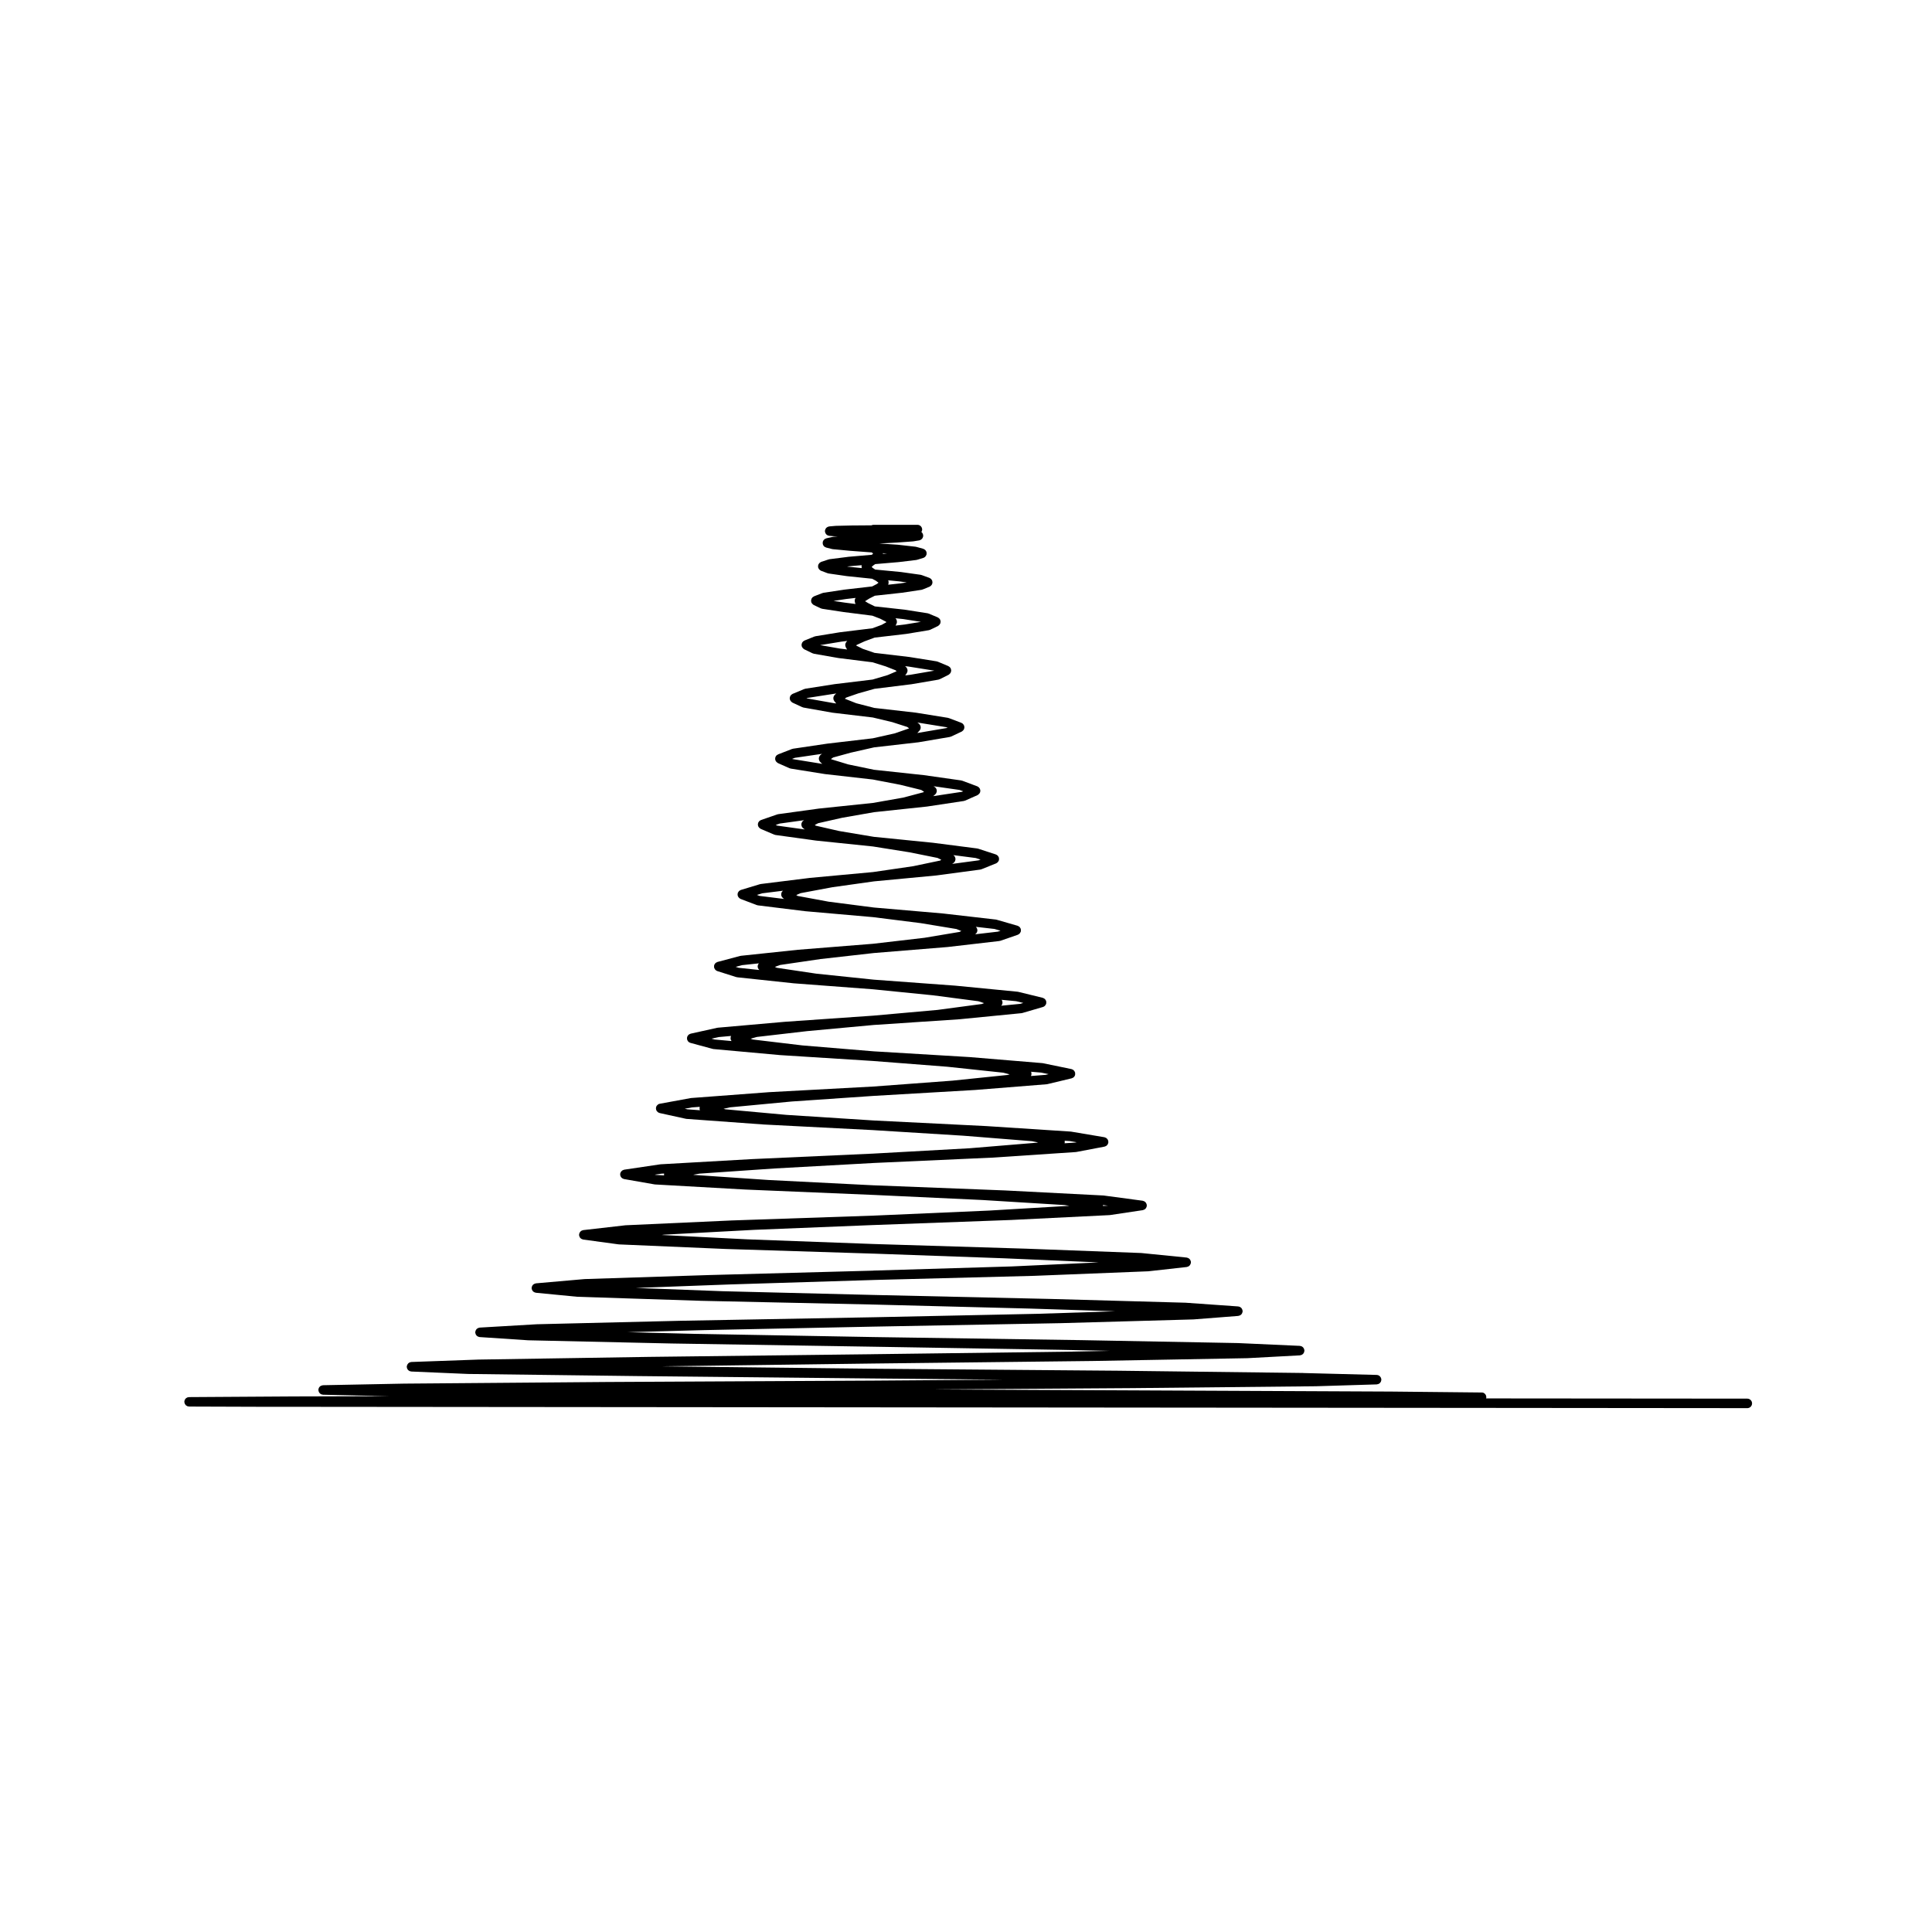 <?xml version="1.0" encoding="UTF-8"?>
<!-- Uploaded to: SVG Repo, www.svgrepo.com, Generator: SVG Repo Mixer Tools -->
<svg fill="#000000" width="800px" height="800px" version="1.1" viewBox="144 144 512 512" xmlns="http://www.w3.org/2000/svg">
 <path d="m192.91 515.77c0.016 0.07 0.016 0.145 0.047 0.211 0.035 0.09 0.102 0.16 0.156 0.238 0.039 0.055 0.066 0.117 0.109 0.16 0.066 0.07 0.152 0.105 0.23 0.156 0.055 0.039 0.105 0.09 0.168 0.109 0.086 0.039 0.188 0.047 0.281 0.059 0.07 0.016 0.133 0.047 0.207 0.047l20.547 0.07h0.004 10.062l382.33 0.352h0.004c0.695 0 1.254-0.559 1.258-1.254 0-0.699-0.562-1.258-1.258-1.266l-69.223-0.059c0.004-0.02 0.012-0.039 0.012-0.059 0.02-0.082 0.051-0.152 0.051-0.238v-0.016-0.016c0-0.066-0.031-0.121-0.039-0.188-0.016-0.102-0.023-0.203-0.066-0.297-0.059-0.137-0.145-0.262-0.246-0.367-0.004-0.004-0.004-0.012-0.012-0.016-0.223-0.242-0.523-0.383-0.84-0.367-0.02 0-0.031-0.004-0.047-0.004l-24.023-0.246h-0.004l-121.49-0.562 53.016-0.352h0.004l48.531-0.492h0.023l16.152-0.492c0.074-0.004 0.133-0.035 0.203-0.051 0.098-0.02 0.18-0.031 0.266-0.066 0.066-0.031 0.117-0.074 0.176-0.109 0.074-0.051 0.152-0.098 0.211-0.156 0.055-0.055 0.09-0.117 0.125-0.18 0.051-0.07 0.105-0.133 0.137-0.211 0.031-0.074 0.035-0.156 0.051-0.238 0.02-0.074 0.051-0.137 0.051-0.215 0-0.012-0.004-0.02-0.004-0.035s0.004-0.023 0.004-0.035c0-0.059-0.031-0.105-0.039-0.156-0.016-0.109-0.035-0.223-0.082-0.316-0.004-0.012-0.012-0.016-0.016-0.023-0.203-0.414-0.605-0.711-1.094-0.719l-19.52-0.504h-0.012l0.008-0.012-49.027-0.598h-0.012l-64.773-0.527h-0.012l-56.137-0.629 2.371-0.039 53.773-0.711h0.012l58.012-0.672h0.012l41.09-0.746h0.004c0.016 0 0.023 0 0.039-0.004l13.816-0.742c0.07 0 0.121-0.035 0.188-0.051 0.09-0.02 0.176-0.031 0.262-0.066 0.07-0.035 0.121-0.082 0.188-0.121 0.07-0.051 0.137-0.09 0.195-0.145 0.055-0.059 0.09-0.121 0.133-0.188 0.047-0.07 0.098-0.133 0.121-0.207 0.031-0.082 0.039-0.156 0.059-0.238 0.012-0.066 0.039-0.117 0.047-0.188 0.004-0.02-0.004-0.039-0.012-0.059 0-0.023 0.016-0.047 0.012-0.066-0.004-0.066-0.035-0.121-0.047-0.18-0.02-0.086-0.035-0.168-0.07-0.246-0.031-0.074-0.074-0.133-0.117-0.195-0.051-0.07-0.09-0.137-0.145-0.195-0.066-0.066-0.137-0.105-0.207-0.156-0.059-0.035-0.117-0.082-0.18-0.105-0.098-0.039-0.188-0.055-0.289-0.074-0.055-0.012-0.098-0.035-0.145-0.035l-16.441-0.742h-0.016-0.02l-41.48-0.777h-0.004l-54.992-0.816h-0.02l-47.707-0.855-17.508-0.438 20.203-0.543 45.016-0.926h0.031l49.523-0.918h0.016l35.172-0.992 0.004-0.004h0.055l11.836-0.922c0.059-0.004 0.105-0.035 0.16-0.051 0.098-0.02 0.18-0.035 0.266-0.074 0.066-0.031 0.117-0.074 0.176-0.109 0.074-0.051 0.141-0.102 0.203-0.156 0.051-0.055 0.09-0.109 0.125-0.176 0.051-0.07 0.09-0.137 0.121-0.215 0.031-0.07 0.047-0.145 0.059-0.227 0.016-0.051 0.039-0.102 0.047-0.156 0-0.031-0.012-0.059-0.012-0.09s0.012-0.059 0.012-0.098c-0.004-0.059-0.035-0.105-0.051-0.16-0.016-0.082-0.031-0.152-0.059-0.223-0.035-0.098-0.086-0.168-0.137-0.242-0.039-0.055-0.07-0.102-0.109-0.145-0.074-0.074-0.152-0.133-0.242-0.188-0.051-0.031-0.098-0.059-0.145-0.086-0.09-0.047-0.188-0.066-0.289-0.082-0.051-0.012-0.09-0.035-0.137-0.039l-13.992-0.988c-0.004 0-0.016 0.004-0.02 0.004-0.012 0-0.02-0.004-0.031-0.004l-35.492-0.992h-0.008l-47.051-1.062h-0.023l-40.027-0.992h-0.004l-23.016-0.867 25.27-0.938h0.023l37.766-1.168 0.035-0.004 42.465-1.098h0.004 0.016l30.18-1.203h0.004c0.031-0.004 0.055-0.004 0.086-0.004l10.172-1.133c0.051-0.004 0.09-0.035 0.137-0.047 0.098-0.023 0.176-0.047 0.262-0.086 0.066-0.031 0.117-0.07 0.176-0.105 0.07-0.051 0.133-0.105 0.195-0.168 0.047-0.051 0.09-0.105 0.121-0.168 0.051-0.07 0.086-0.137 0.117-0.223 0.031-0.07 0.051-0.137 0.066-0.211 0.012-0.047 0.031-0.082 0.035-0.121 0.004-0.039-0.016-0.086-0.016-0.133s0.02-0.086 0.016-0.133c-0.004-0.039-0.031-0.074-0.035-0.109-0.02-0.086-0.047-0.16-0.082-0.242-0.035-0.074-0.07-0.137-0.105-0.203-0.051-0.07-0.105-0.133-0.168-0.195-0.055-0.051-0.105-0.09-0.16-0.133-0.074-0.051-0.152-0.09-0.238-0.121-0.07-0.031-0.141-0.051-0.211-0.07-0.051-0.004-0.086-0.031-0.125-0.035l-12.012-1.203c-0.016 0-0.023 0.004-0.039 0-0.016 0-0.023-0.004-0.039-0.004l-30.473-1.148h-0.004-0.004l-40.387-1.238h-0.004l-33.508-1.238h-0.004l-22.645-1.152 0.656-0.086 23.945-1.281h0.004l31.57-1.273h0.016 0.047l36.422-1.34c0.012-0.004 0.02 0 0.031-0.004l25.926-1.281c0.004 0 0.012-0.004 0.02-0.004 0.035 0 0.07 0 0.105-0.004l8.75-1.309c0.047-0.004 0.074-0.035 0.117-0.047 0.09-0.02 0.172-0.051 0.258-0.09 0.059-0.035 0.117-0.07 0.172-0.105 0.07-0.051 0.133-0.105 0.191-0.172 0.047-0.055 0.09-0.102 0.121-0.156 0.051-0.074 0.082-0.145 0.109-0.23 0.023-0.07 0.051-0.133 0.066-0.203 0.004-0.031 0.023-0.051 0.023-0.074 0.012-0.066-0.012-0.117-0.012-0.176 0-0.059 0.02-0.117 0.012-0.176-0.004-0.031-0.02-0.051-0.031-0.07-0.016-0.09-0.051-0.168-0.09-0.246-0.031-0.07-0.055-0.137-0.102-0.203-0.051-0.074-0.105-0.133-0.172-0.191-0.055-0.051-0.102-0.102-0.156-0.137-0.074-0.055-0.16-0.086-0.246-0.117-0.07-0.031-0.133-0.055-0.203-0.07-0.031-0.012-0.055-0.031-0.09-0.031l-10.305-1.379c-0.02-0.004-0.039 0.004-0.055 0.004-0.02-0.004-0.035-0.016-0.055-0.016l-26.172-1.344h-0.012-0.012l-34.617-1.352h-0.047-0.004l-27.965-1.414-19.633-1.344-0.203-0.047 1.621-0.289 19.922-1.371h0.004l26.199-1.449 0.051-0.004 31.316-1.414h0.031l22.238-1.484c0.016 0 0.02-0.004 0.035-0.012 0.039-0.004 0.082-0.004 0.121-0.012l7.441-1.414c0.031-0.004 0.055-0.023 0.086-0.035 0.098-0.023 0.18-0.066 0.262-0.105 0.059-0.031 0.109-0.059 0.16-0.098 0.074-0.055 0.137-0.121 0.195-0.191 0.039-0.051 0.086-0.09 0.109-0.137 0.055-0.082 0.086-0.172 0.117-0.266 0.02-0.059 0.051-0.105 0.059-0.168 0-0.012 0.012-0.02 0.012-0.031 0.016-0.082-0.004-0.145-0.012-0.227 0-0.074 0.02-0.141 0.004-0.215-0.004-0.012-0.012-0.02-0.012-0.031-0.02-0.09-0.066-0.168-0.105-0.258-0.031-0.066-0.051-0.137-0.09-0.195-0.039-0.055-0.102-0.102-0.145-0.145-0.066-0.066-0.117-0.137-0.195-0.188-0.059-0.035-0.125-0.051-0.191-0.082-0.086-0.039-0.16-0.086-0.262-0.102-0.012-0.004-0.02-0.012-0.031-0.016l-8.816-1.484c-0.02-0.004-0.039 0.004-0.066 0.004-0.023-0.004-0.039-0.02-0.066-0.02l-22.426-1.457h-0.012-0.012l-29.75-1.484h-0.016l-23.121-1.484-16.172-1.477-0.473-0.137 1.723-0.383 16.391-1.551h0.012l21.68-1.484h0.004l26.793-1.562h0.031l19.023-1.523c0.016-0.004 0.035-0.016 0.051-0.016 0.047-0.004 0.098-0.004 0.141-0.02l6.379-1.527c0.02 0 0.035-0.02 0.055-0.023 0.105-0.031 0.207-0.082 0.301-0.137 0.039-0.023 0.086-0.039 0.117-0.066 0.117-0.098 0.227-0.207 0.309-0.332 0.004-0.004 0.004-0.004 0.004-0.012 0.074-0.117 0.125-0.25 0.156-0.398 0.004-0.004 0-0.016 0-0.023 0.016-0.082 0.004-0.16 0.004-0.246-0.004-0.086 0.004-0.172-0.012-0.258-0.004-0.004 0-0.012 0-0.02-0.02-0.059-0.059-0.105-0.082-0.168-0.035-0.09-0.066-0.176-0.117-0.258-0.051-0.07-0.105-0.109-0.168-0.168-0.059-0.059-0.105-0.121-0.18-0.168-0.074-0.051-0.16-0.074-0.246-0.105-0.066-0.02-0.109-0.059-0.18-0.074l-7.582-1.562c-0.023-0.004-0.055 0-0.082 0-0.023-0.004-0.047-0.02-0.07-0.02l-19.199-1.594h-0.016c-0.004 0-0.012-0.004-0.016-0.004l-25.406-1.523h-0.004l-18.902-1.566-13.168-1.57-0.57-0.211 1.648-0.465 13.359-1.547h0.004l17.629-1.629 22.867-1.527s0-0.004 0.004-0.004h0.035l16.227-1.594c0.023 0 0.047-0.016 0.07-0.02 0.051-0.012 0.105-0.012 0.156-0.023l5.457-1.594c0.012 0 0.016-0.012 0.023-0.016 0.145-0.047 0.289-0.109 0.406-0.211 0.023-0.02 0.047-0.051 0.07-0.074 0.086-0.082 0.16-0.168 0.223-0.266 0.031-0.051 0.047-0.105 0.07-0.156 0.023-0.059 0.066-0.117 0.082-0.188 0.012-0.023 0-0.051 0.004-0.082 0.016-0.082 0.012-0.156 0.012-0.246-0.004-0.086-0.004-0.168-0.023-0.25 0-0.023 0.004-0.051-0.004-0.074-0.016-0.051-0.051-0.09-0.07-0.137-0.035-0.082-0.074-0.156-0.121-0.23-0.051-0.066-0.102-0.109-0.156-0.172-0.055-0.059-0.117-0.105-0.188-0.156-0.074-0.047-0.145-0.074-0.227-0.105-0.051-0.02-0.09-0.055-0.145-0.07l-6.519-1.594c-0.031-0.012-0.066 0-0.098-0.004-0.031-0.004-0.055-0.023-0.086-0.023l-16.367-1.594h-0.016c-0.004 0-0.012-0.004-0.016-0.004l-21.668-1.594-15.195-1.582-10.516-1.566-0.508-0.238 1.41-0.508 10.707-1.57 14.117-1.594 19.461-1.586c0.004 0 0.012-0.004 0.016-0.004h0.031l13.75-1.594c0.035-0.004 0.066-0.031 0.102-0.035 0.055-0.012 0.109-0.004 0.168-0.023l4.606-1.594c0.105-0.039 0.176-0.102 0.262-0.156 0.035-0.02 0.07-0.035 0.105-0.059 0.191-0.145 0.316-0.344 0.398-0.57 0.004-0.023 0.031-0.035 0.039-0.059 0.012-0.039 0-0.086 0.012-0.125 0.016-0.086 0.02-0.168 0.02-0.25 0-0.09-0.016-0.168-0.035-0.25-0.012-0.047-0.004-0.09-0.016-0.125-0.016-0.035-0.039-0.059-0.059-0.098-0.031-0.082-0.082-0.145-0.125-0.223-0.047-0.066-0.098-0.121-0.145-0.176-0.059-0.055-0.121-0.102-0.188-0.137-0.074-0.051-0.145-0.09-0.227-0.117-0.035-0.016-0.059-0.039-0.102-0.051l-5.531-1.594c-0.035-0.012-0.07-0.004-0.105-0.012-0.035-0.012-0.066-0.031-0.102-0.035l-13.887-1.594c-0.004 0-0.016 0.004-0.02 0.004-0.004 0-0.012-0.012-0.016-0.012l-18.379-1.586-12.035-1.551-8.172-1.516-0.398-0.238 1.16-0.504 8.383-1.566 11.07-1.559 16.465-1.559h0.012c0.016 0 0.031 0 0.039-0.004l11.652-1.559c0.055-0.004 0.098-0.035 0.141-0.047 0.055-0.016 0.105-0.012 0.16-0.035l3.894-1.566c0.07-0.023 0.117-0.082 0.176-0.117 0.047-0.023 0.086-0.051 0.125-0.086 0.18-0.141 0.316-0.324 0.398-0.539 0.004-0.016 0.02-0.02 0.023-0.035 0.02-0.059 0.012-0.117 0.02-0.176 0.016-0.086 0.035-0.168 0.031-0.258-0.004-0.098-0.023-0.176-0.051-0.266-0.016-0.055-0.004-0.105-0.031-0.16-0.004-0.02-0.023-0.031-0.031-0.047-0.035-0.086-0.098-0.152-0.145-0.227-0.047-0.059-0.086-0.121-0.133-0.172-0.059-0.055-0.125-0.09-0.191-0.125-0.074-0.051-0.141-0.102-0.227-0.125-0.02-0.012-0.031-0.023-0.051-0.031l-4.676-1.523c-0.039-0.016-0.082-0.004-0.117-0.016-0.035-0.012-0.07-0.031-0.109-0.039l-11.766-1.516h-0.016c-0.012 0-0.016-0.004-0.02-0.004l-15.582-1.562-9.238-1.547-6.188-1.414-0.25-0.188 0.867-0.465 6.387-1.445 8.449-1.48 13.906-1.48h0.004c0.016-0.004 0.035-0.004 0.051-0.004l9.844-1.484c0.059-0.012 0.105-0.047 0.168-0.066 0.051-0.016 0.105-0.012 0.152-0.031l3.293-1.457c0.051-0.023 0.086-0.066 0.121-0.09 0.051-0.031 0.09-0.059 0.125-0.098 0.188-0.141 0.332-0.312 0.414-0.523 0.004 0 0.004 0 0.004-0.004 0.02-0.051 0.016-0.102 0.023-0.145 0.031-0.105 0.059-0.215 0.055-0.328-0.004-0.105-0.039-0.207-0.07-0.312-0.016-0.055-0.016-0.105-0.035-0.16 0 0-0.004-0.004-0.004-0.012-0.051-0.105-0.125-0.195-0.207-0.289-0.137-0.16-0.301-0.297-0.5-0.371h-0.004l-3.965-1.484c-0.047-0.02-0.09-0.012-0.133-0.02-0.047-0.016-0.086-0.039-0.125-0.051l-9.961-1.414h-0.023c-0.012 0-0.016-0.004-0.02-0.004l-13.109-1.41-6.871-1.426-4.453-1.355-0.098-0.086 0.59-0.398 4.695-1.285 6.152-1.395 11.68-1.336c0.012-0.004 0.012-0.004 0.02-0.004 0.02-0.004 0.035 0 0.051-0.004l8.324-1.414c0.07-0.016 0.117-0.051 0.176-0.07 0.051-0.016 0.102-0.012 0.145-0.035l2.801-1.316c0.039-0.016 0.066-0.055 0.105-0.074 0.047-0.031 0.082-0.059 0.121-0.098 0.172-0.133 0.312-0.293 0.387-0.488 0.004-0.012 0.02-0.016 0.023-0.031 0-0.004 0-0.012 0.004-0.012 0.039-0.117 0.051-0.238 0.059-0.359 0.004-0.047 0.02-0.086 0.02-0.125 0-0.055-0.031-0.105-0.035-0.16-0.02-0.105-0.035-0.215-0.082-0.312-0.004-0.004 0-0.012-0.004-0.016-0.031-0.066-0.082-0.105-0.109-0.152-0.055-0.082-0.102-0.16-0.168-0.227-0.082-0.082-0.176-0.125-0.273-0.176-0.051-0.023-0.082-0.066-0.133-0.086l-0.023-0.012-3.293-1.246c-0.047-0.016-0.09-0.016-0.133-0.023-0.039-0.012-0.082-0.039-0.121-0.047l-8.395-1.352c-0.012-0.004-0.02 0-0.031 0-0.012 0-0.016-0.004-0.023-0.012l-11.027-1.254-4.812-1.246-3.031-1.199 0.367-0.305 3.215-1.113 4.273-1.203 9.855-1.223c0.012 0 0.012-0.012 0.016-0.012h0.047l7.047-1.203c0.074-0.016 0.141-0.055 0.211-0.086 0.047-0.016 0.098-0.012 0.137-0.031l2.336-1.168c0.023-0.012 0.047-0.039 0.074-0.055 0.039-0.023 0.074-0.059 0.117-0.098 0.152-0.117 0.273-0.262 0.352-0.43 0.016-0.023 0.039-0.035 0.055-0.066 0.004-0.016 0.004-0.031 0.004-0.047 0.035-0.086 0.039-0.172 0.055-0.262 0.016-0.074 0.035-0.145 0.031-0.223-0.004-0.074-0.023-0.137-0.047-0.211-0.016-0.09-0.031-0.18-0.07-0.266-0.012-0.016-0.004-0.031-0.012-0.047-0.031-0.055-0.082-0.09-0.105-0.137-0.055-0.074-0.102-0.145-0.168-0.211-0.066-0.066-0.141-0.105-0.223-0.152-0.055-0.031-0.09-0.074-0.145-0.102l-2.801-1.168c-0.051-0.02-0.102-0.016-0.145-0.031-0.047-0.016-0.09-0.047-0.137-0.051l-7.082-1.133c-0.012-0.004-0.016 0-0.023 0-0.012 0-0.016-0.004-0.023-0.012l-9.336-1.102-3.125-1.074-1.758-0.875 0.16-0.16 2.062-0.945 2.676-0.992 8.348-0.973c0.004 0 0.012-0.004 0.016-0.004 0.016-0.004 0.031-0.004 0.047-0.004l5.984-0.988c0.074-0.016 0.133-0.055 0.195-0.074 0.051-0.02 0.102-0.012 0.145-0.035l2.051-0.988c0.031-0.016 0.051-0.047 0.086-0.059 0.047-0.031 0.082-0.066 0.117-0.102 0.156-0.117 0.281-0.262 0.363-0.434 0.012-0.023 0.039-0.035 0.051-0.059 0-0.012 0-0.02 0.004-0.035 0.035-0.09 0.047-0.18 0.055-0.277 0.012-0.07 0.035-0.137 0.031-0.207 0-0.074-0.023-0.141-0.039-0.211-0.02-0.09-0.031-0.18-0.07-0.266-0.004-0.016-0.004-0.023-0.012-0.039-0.031-0.059-0.082-0.102-0.109-0.145-0.051-0.074-0.098-0.145-0.156-0.207-0.074-0.074-0.156-0.117-0.246-0.168-0.047-0.031-0.082-0.07-0.133-0.09l-2.371-0.992c-0.051-0.023-0.102-0.02-0.145-0.035-0.047-0.016-0.09-0.047-0.141-0.055l-6.09-0.953c-0.012 0-0.02 0.004-0.031 0.004-0.012-0.004-0.016-0.012-0.023-0.012l-7.863-0.863-1.773-0.875-0.805-0.492 0.031-0.039 1.109-0.695 1.445-0.73 7.148-0.785s0.004-0.004 0.012-0.004h0.039l5.203-0.781c0.051-0.012 0.09-0.039 0.137-0.055 0.051-0.012 0.102-0.012 0.145-0.031l1.805-0.734c0.066-0.02 0.105-0.07 0.156-0.102 0.047-0.031 0.086-0.055 0.133-0.09 0.176-0.141 0.324-0.312 0.402-0.523 0.004-0.004 0.012-0.012 0.016-0.02 0.023-0.059 0.016-0.117 0.023-0.176 0.02-0.098 0.051-0.18 0.047-0.281 0-0.09-0.031-0.176-0.055-0.266-0.012-0.066-0.012-0.121-0.031-0.18-0.004-0.012-0.016-0.016-0.02-0.023-0.039-0.09-0.105-0.168-0.16-0.246-0.039-0.051-0.07-0.109-0.109-0.156-0.051-0.051-0.109-0.074-0.168-0.109-0.082-0.055-0.156-0.117-0.25-0.152-0.012-0.004-0.016-0.012-0.023-0.016l-2.051-0.746c-0.047-0.016-0.086-0.012-0.125-0.02-0.039-0.012-0.086-0.039-0.125-0.047l-5.281-0.742c-0.012 0-0.02 0.004-0.031 0-0.012 0-0.016-0.004-0.023-0.004l-6.734-0.645-0.68-0.457-0.246-0.25 0.457-0.406 0.48-0.332 6.188-0.527 0.004-0.004h0.035l4.676-0.562c0.031-0.004 0.055-0.02 0.082-0.031 0.047-0.004 0.098-0.004 0.137-0.02l1.629-0.5c0.125-0.035 0.227-0.105 0.328-0.176 0.023-0.016 0.055-0.02 0.074-0.039 0.195-0.152 0.324-0.359 0.402-0.586 0.004-0.031 0.035-0.039 0.039-0.07 0.012-0.031 0-0.066 0.012-0.102 0.016-0.086 0.02-0.168 0.016-0.25 0-0.086-0.004-0.168-0.023-0.25-0.004-0.035 0-0.07-0.012-0.102-0.012-0.047-0.047-0.082-0.059-0.117-0.039-0.082-0.074-0.152-0.121-0.227-0.051-0.07-0.102-0.125-0.156-0.18-0.055-0.055-0.109-0.102-0.176-0.141-0.074-0.051-0.152-0.09-0.242-0.121-0.039-0.016-0.07-0.047-0.105-0.055l-1.809-0.5c-0.031-0.012-0.066-0.004-0.102-0.012-0.031-0.004-0.059-0.023-0.09-0.031l-4.676-0.527c-0.012 0-0.02 0.004-0.031 0.004-0.016 0-0.02-0.012-0.031-0.012l-4.898-0.324 4.555-0.242h0.004 0.02l4.359-0.316c0.012 0 0.016-0.004 0.02-0.012 0.035 0 0.066 0 0.098-0.004l1.523-0.25c0.039-0.004 0.066-0.031 0.102-0.039 0.098-0.02 0.176-0.055 0.266-0.102 0.059-0.031 0.105-0.059 0.16-0.098 0.074-0.055 0.133-0.117 0.195-0.188 0.047-0.047 0.086-0.09 0.117-0.141 0.055-0.074 0.086-0.16 0.109-0.246 0.023-0.066 0.055-0.117 0.07-0.176 0-0.02 0.012-0.031 0.016-0.047 0.012-0.074-0.004-0.141-0.004-0.211 0-0.07 0.02-0.137 0.004-0.207-0.004-0.016-0.012-0.023-0.016-0.039-0.02-0.09-0.059-0.16-0.09-0.246-0.035-0.07-0.059-0.145-0.102-0.211-0.035-0.051-0.082-0.086-0.117-0.125-0.051-0.055-0.09-0.105-0.141-0.152 0.109-0.191 0.203-0.402 0.203-0.641 0-0.699-0.562-1.258-1.258-1.258h-1.566-0.02-10.035c-0.207 0-0.387 0.055-0.555 0.137l-5.231 0.039h-0.012-0.016l-4.289 0.102c-0.016 0-0.023 0.012-0.039 0.012s-0.031-0.004-0.047 0l-1.562 0.137c-0.051 0.012-0.086 0.031-0.133 0.039-0.086 0.02-0.16 0.039-0.238 0.074-0.082 0.035-0.141 0.074-0.211 0.117-0.07 0.039-0.121 0.09-0.176 0.141-0.066 0.059-0.109 0.121-0.156 0.195-0.047 0.059-0.082 0.125-0.109 0.195-0.035 0.082-0.055 0.16-0.074 0.246-0.012 0.051-0.035 0.09-0.039 0.133 0 0.039 0.016 0.074 0.016 0.109 0 0.035-0.016 0.074-0.016 0.109 0.012 0.051 0.035 0.098 0.047 0.141 0.016 0.074 0.035 0.141 0.059 0.211 0.035 0.086 0.082 0.152 0.121 0.223 0.039 0.059 0.082 0.117 0.125 0.168 0.059 0.066 0.125 0.117 0.203 0.168 0.059 0.039 0.109 0.082 0.172 0.105 0.09 0.039 0.176 0.059 0.273 0.082 0.051 0.012 0.098 0.039 0.145 0.039l1.562 0.137c0.012-0.004 0.031-0.004 0.059-0.004h0.004l0.641 0.023-1.152 0.09c-0.035 0.004-0.059 0.02-0.09 0.031-0.035 0-0.059-0.012-0.098 0l-1.703 0.383c-0.055 0.012-0.102 0.051-0.145 0.07-0.098 0.031-0.188 0.059-0.266 0.117-0.059 0.039-0.105 0.09-0.152 0.137-0.07 0.059-0.137 0.117-0.188 0.195-0.051 0.07-0.074 0.141-0.105 0.223-0.023 0.059-0.07 0.105-0.086 0.176-0.004 0.016 0.004 0.031 0 0.047-0.02 0.082-0.012 0.16-0.016 0.246 0 0.086-0.012 0.168 0.012 0.25 0 0.016-0.004 0.031 0 0.047 0.02 0.098 0.07 0.176 0.105 0.262 0.02 0.039 0.023 0.086 0.051 0.117 0.082 0.133 0.18 0.246 0.301 0.336 0.023 0.02 0.059 0.031 0.086 0.047 0.105 0.07 0.211 0.121 0.328 0.156 0.02 0.004 0.031 0.02 0.051 0.023l1.562 0.395c0.047 0.012 0.09 0.012 0.137 0.016 0.02 0.004 0.031 0.016 0.051 0.016l4.5 0.422c0.012 0 0.02 0 0.023 0.004l5.801 0.434 0.145 0.109 0.191 0.238-0.02 0.023-0.328 0.258-6.227 0.535c-0.004 0.004-0.016 0.012-0.02 0.012-0.012 0-0.02-0.004-0.031 0l-4.957 0.629c-0.047 0.012-0.082 0.035-0.117 0.047-0.039 0.004-0.082 0-0.117 0.016l-1.914 0.629c-0.023 0.012-0.035 0.031-0.059 0.035-0.086 0.035-0.152 0.086-0.227 0.133-0.066 0.039-0.125 0.082-0.18 0.125-0.059 0.055-0.102 0.117-0.141 0.188-0.055 0.07-0.105 0.137-0.137 0.215-0.012 0.02-0.023 0.035-0.035 0.059-0.02 0.051-0.016 0.105-0.031 0.16-0.02 0.086-0.039 0.16-0.039 0.25s0.016 0.176 0.031 0.262c0.012 0.055 0.004 0.105 0.02 0.16 0.012 0.016 0.023 0.02 0.031 0.039 0.082 0.215 0.215 0.398 0.402 0.539 0.039 0.031 0.082 0.051 0.117 0.082 0.07 0.039 0.125 0.098 0.207 0.121l1.703 0.641c0.051 0.02 0.102 0.016 0.145 0.031 0.039 0.012 0.07 0.035 0.109 0.039l4.922 0.711c0.016 0.004 0.023 0 0.039 0.004h0.012l6.602 0.684 0.973 0.52 0.711 0.527-0.438 0.344-1.25 0.648-7.246 0.832c-0.004 0.004-0.012 0.004-0.02 0.004-0.004 0.004-0.016 0-0.023 0l-5.629 0.848c-0.051 0.012-0.09 0.035-0.133 0.051-0.047 0.012-0.098 0.004-0.137 0.023l-2.195 0.852c-0.059 0.02-0.102 0.07-0.152 0.102-0.09 0.047-0.176 0.09-0.246 0.156-0.082 0.07-0.125 0.156-0.18 0.246-0.035 0.047-0.082 0.082-0.105 0.133 0 0.004 0 0.012-0.004 0.016-0.047 0.105-0.066 0.227-0.086 0.336-0.004 0.047-0.031 0.098-0.031 0.137 0 0.055 0.02 0.109 0.023 0.172 0.012 0.105 0.016 0.211 0.055 0.312 0 0.004 0 0.012 0.004 0.016 0.004 0.016 0.02 0.02 0.023 0.035 0.086 0.191 0.215 0.348 0.387 0.484 0.047 0.035 0.074 0.066 0.121 0.098 0.039 0.023 0.059 0.055 0.102 0.074l1.875 0.887c0.051 0.023 0.105 0.02 0.152 0.035 0.07 0.023 0.125 0.059 0.195 0.074l5.598 0.848c0.012 0.004 0.016 0.004 0.02 0.004s0.012 0.004 0.012 0.004l7.672 0.973 2.098 0.805 1.527 0.801 0.105 0.121-1.25 0.699-2.469 0.91-8.531 1.047c-0.004 0-0.012 0.004-0.02 0.004-0.012 0-0.02-0.004-0.031 0l-6.519 1.062c-0.051 0.004-0.086 0.035-0.133 0.051s-0.09 0.004-0.137 0.023l-2.625 1.062c-0.07 0.031-0.109 0.082-0.176 0.117-0.07 0.047-0.141 0.082-0.203 0.133-0.07 0.07-0.117 0.145-0.172 0.23-0.035 0.051-0.086 0.086-0.105 0.137-0.004 0.012-0.004 0.02-0.004 0.031-0.039 0.09-0.055 0.18-0.074 0.277-0.016 0.07-0.039 0.133-0.047 0.203 0 0.07 0.02 0.133 0.031 0.203 0.016 0.098 0.02 0.191 0.055 0.289 0.004 0.012 0.004 0.02 0.004 0.031 0.012 0.02 0.035 0.031 0.047 0.051 0.086 0.176 0.207 0.328 0.367 0.453 0.039 0.031 0.074 0.066 0.117 0.098 0.035 0.016 0.055 0.051 0.09 0.066l2.203 1.062c0.047 0.02 0.098 0.016 0.141 0.031 0.066 0.023 0.117 0.066 0.188 0.082l6.484 1.133h0.047c0.004 0.004 0.012 0.012 0.016 0.012l9.027 1.125 3.492 1.09 2.613 1.027 0.277 0.258-2.359 1.012-4.012 1.188-10.105 1.223c-0.004 0.004-0.012 0.004-0.02 0.012-0.004 0-0.012-0.004-0.02-0.004l-7.684 1.199c-0.051 0.012-0.098 0.039-0.141 0.055-0.047 0.016-0.102 0.012-0.145 0.031l-3.078 1.281c-0.059 0.023-0.102 0.07-0.152 0.105-0.082 0.051-0.16 0.09-0.23 0.156-0.07 0.066-0.109 0.141-0.16 0.223-0.035 0.055-0.086 0.098-0.109 0.152-0.004 0.004 0 0.016-0.004 0.023-0.039 0.09-0.051 0.188-0.07 0.281-0.012 0.07-0.039 0.133-0.039 0.195 0 0.07 0.023 0.137 0.035 0.207 0.016 0.098 0.02 0.188 0.055 0.277 0 0.012 0 0.02 0.004 0.031 0.012 0.02 0.035 0.031 0.047 0.051 0.082 0.176 0.207 0.324 0.367 0.449 0.047 0.035 0.082 0.066 0.121 0.098 0.035 0.02 0.059 0.051 0.102 0.07l2.578 1.199c0.051 0.02 0.102 0.016 0.145 0.031 0.059 0.02 0.105 0.055 0.168 0.07l7.617 1.352h0.051c0.012 0 0.016 0.012 0.02 0.012l10.699 1.27 5.188 1.238 3.941 1.27 0.48 0.352-0.039 0.051-3.707 1.289-5.848 1.316-11.98 1.406c-0.012 0.004-0.016 0.004-0.02 0.004h-0.02l-9.141 1.352c-0.051 0.012-0.09 0.039-0.137 0.051-0.047 0.012-0.09 0.012-0.133 0.023l-3.648 1.414c-0.082 0.031-0.137 0.09-0.207 0.133-0.07 0.039-0.141 0.074-0.207 0.125-0.242 0.23-0.383 0.551-0.387 0.887-0.004 0.168 0.023 0.328 0.086 0.484 0.082 0.207 0.23 0.379 0.414 0.523 0.047 0.031 0.086 0.066 0.133 0.09 0.047 0.031 0.074 0.07 0.117 0.09l3.043 1.352c0.051 0.02 0.102 0.016 0.145 0.031 0.059 0.02 0.105 0.051 0.16 0.059l9.035 1.449c0.016 0.004 0.031 0.004 0.047 0.004 0.004 0 0.012 0.004 0.012 0.004l12.695 1.441 7.309 1.406 5.508 1.359 0.742 0.465-0.195 0.156-5.297 1.406-8.07 1.418-14.227 1.484c-0.004 0-0.016 0.004-0.02 0.004-0.004 0.004-0.016 0-0.023 0l-10.832 1.492c-0.047 0.004-0.082 0.031-0.117 0.039-0.035 0.012-0.086 0.004-0.121 0.02l-4.289 1.484c-0.012 0-0.02 0.012-0.031 0.016-0.086 0.035-0.156 0.09-0.238 0.137-0.059 0.047-0.125 0.07-0.18 0.117-0.047 0.047-0.074 0.105-0.109 0.152-0.066 0.082-0.125 0.156-0.168 0.246-0.012 0.012-0.016 0.016-0.02 0.023-0.023 0.059-0.02 0.117-0.039 0.176-0.02 0.098-0.051 0.18-0.055 0.277s0.02 0.176 0.035 0.266c0.016 0.066 0.004 0.125 0.031 0.188 0 0.012 0.012 0.016 0.012 0.02 0.082 0.211 0.227 0.395 0.406 0.535 0.047 0.035 0.086 0.059 0.125 0.09 0.055 0.035 0.09 0.082 0.145 0.105l3.578 1.527c0.055 0.023 0.105 0.02 0.168 0.035 0.051 0.016 0.102 0.051 0.156 0.055l10.734 1.484c0.012 0 0.02 0 0.031 0.004h0.012l15.07 1.559 9.73 1.551 7.375 1.484 1.004 0.488-0.316 0.211-7.152 1.496-10.617 1.551-16.879 1.559c-0.012 0-0.012 0.012-0.02 0.012-0.012 0-0.016-0.004-0.02 0l-12.828 1.594c-0.035 0-0.066 0.023-0.105 0.031-0.035 0.012-0.07 0-0.105 0.012l-5.062 1.527c-0.031 0.012-0.051 0.031-0.074 0.039-0.082 0.031-0.145 0.074-0.223 0.117-0.07 0.047-0.137 0.086-0.195 0.137-0.055 0.051-0.098 0.109-0.137 0.176-0.055 0.07-0.105 0.137-0.141 0.215-0.016 0.031-0.035 0.047-0.047 0.07-0.02 0.051-0.012 0.105-0.023 0.152-0.02 0.086-0.039 0.16-0.047 0.25 0 0.09 0.012 0.176 0.031 0.262 0.012 0.051 0 0.102 0.012 0.145 0.012 0.02 0.031 0.023 0.035 0.047 0.074 0.223 0.211 0.414 0.398 0.559 0.035 0.035 0.074 0.051 0.109 0.082 0.074 0.039 0.133 0.102 0.211 0.133l4.254 1.621c0.059 0.02 0.117 0.016 0.172 0.031 0.047 0.012 0.082 0.035 0.121 0.047l12.68 1.566h0.035 0.012l17.828 1.559 12.609 1.586 9.5 1.57 1.289 0.52-0.465 0.242-9.309 1.559-13.602 1.582-19.938 1.594c-0.004 0-0.012 0.004-0.016 0.004h-0.02l-15.086 1.594c-0.035 0.004-0.059 0.023-0.098 0.031-0.035 0.004-0.066-0.004-0.102 0.004l-5.984 1.594c-0.047 0.012-0.082 0.039-0.117 0.059-0.086 0.031-0.156 0.07-0.23 0.109-0.07 0.047-0.125 0.098-0.188 0.145-0.055 0.055-0.105 0.109-0.152 0.176-0.051 0.074-0.09 0.141-0.125 0.227-0.016 0.047-0.051 0.074-0.059 0.109-0.012 0.035-0.004 0.07-0.016 0.102-0.02 0.09-0.023 0.168-0.023 0.258-0.004 0.09 0 0.168 0.016 0.246 0.004 0.035-0.004 0.07 0.004 0.105 0.012 0.031 0.035 0.039 0.047 0.066 0.074 0.23 0.203 0.441 0.398 0.594 0.023 0.02 0.051 0.023 0.082 0.047 0.102 0.07 0.195 0.137 0.312 0.176l5.031 1.594c0.055 0.016 0.105 0.016 0.16 0.02 0.031 0.012 0.055 0.023 0.086 0.031l14.949 1.594h0.035l0.004 0.004 21.02 1.586 15.895 1.594 11.996 1.57 1.523 0.5-0.57 0.23-11.75 1.57-17.059 1.523-23.449 1.629c-0.004 0-0.012 0.004-0.016 0.004h-0.012l-17.715 1.559c-0.031 0.004-0.051 0.02-0.082 0.023-0.023 0.004-0.055-0.004-0.086 0.004l-6.914 1.531h-0.004l-0.102 0.023c-0.047 0.012-0.074 0.035-0.109 0.051-0.105 0.035-0.207 0.07-0.301 0.133-0.059 0.035-0.102 0.086-0.145 0.125-0.07 0.066-0.137 0.121-0.188 0.195-0.051 0.074-0.082 0.152-0.117 0.23-0.02 0.059-0.059 0.102-0.082 0.156v0.051c-0.02 0.09-0.016 0.172-0.02 0.262 0 0.086-0.012 0.16 0.004 0.242 0.004 0.02 0 0.035 0.004 0.055 0.02 0.086 0.059 0.16 0.102 0.238 0.02 0.047 0.031 0.098 0.055 0.133 0.082 0.137 0.176 0.258 0.297 0.344 0.012 0.012 0.023 0.012 0.035 0.02 0.109 0.086 0.242 0.145 0.379 0.191 0.016 0.004 0.023 0.016 0.035 0.016l5.883 1.594c0.051 0.016 0.102 0.016 0.145 0.02 0.023 0.004 0.039 0.02 0.066 0.02l17.566 1.594c0.012 0.004 0.02 0 0.031 0.004h0.004l24.691 1.562 0.012 0.004h0.012 0.012l19.637 1.523 14.828 1.578 1.691 0.438-0.52 0.16-14.645 1.512-20.98 1.559-27.453 1.484h-0.016-0.016l-20.793 1.562c-0.02 0.004-0.039 0.016-0.066 0.02-0.023 0.004-0.047-0.004-0.066 0l-8.137 1.492c-0.172 0.031-0.328 0.09-0.473 0.18-0.051 0.035-0.086 0.086-0.125 0.121-0.082 0.07-0.156 0.125-0.215 0.211-0.098 0.133-0.16 0.289-0.195 0.449-0.047 0.195-0.031 0.387 0.016 0.57 0.035 0.125 0.074 0.258 0.141 0.363 0.031 0.039 0.066 0.07 0.098 0.105 0.066 0.086 0.133 0.168 0.215 0.23 0.047 0.035 0.102 0.055 0.145 0.086 0.086 0.051 0.172 0.098 0.273 0.117 0.031 0.012 0.047 0.023 0.07 0.035l6.906 1.516c0.051 0.012 0.102 0.016 0.145 0.02 0.012 0 0.02 0.012 0.035 0.012l20.547 1.492h0.02 0.004l28.938 1.484h0.004l0.023 0.004 23.879 1.48 18.141 1.449 1.629 0.328-0.309 0.074-17.871 1.477h-0.004l-25.441 1.41-0.051 0.004-32.094 1.457h-0.012-0.004l-24.234 1.375c-0.02 0-0.035 0.012-0.055 0.016-0.02 0-0.039-0.004-0.059-0.004l-9.531 1.414c-0.02 0.004-0.035 0.02-0.055 0.02-0.074 0.016-0.137 0.051-0.207 0.082-0.09 0.031-0.172 0.059-0.246 0.105-0.059 0.035-0.102 0.09-0.145 0.137-0.07 0.059-0.137 0.117-0.191 0.191-0.039 0.059-0.066 0.125-0.098 0.195-0.039 0.086-0.082 0.16-0.102 0.25-0.004 0.016-0.016 0.031-0.02 0.047-0.012 0.074 0.012 0.137 0.004 0.207 0 0.066-0.02 0.125-0.012 0.195 0.004 0.02 0.016 0.035 0.02 0.051 0.012 0.07 0.039 0.125 0.066 0.191 0.031 0.09 0.059 0.168 0.105 0.246 0.035 0.055 0.082 0.102 0.121 0.145 0.059 0.07 0.117 0.125 0.191 0.18 0.051 0.039 0.105 0.07 0.168 0.105 0.082 0.039 0.168 0.074 0.258 0.102 0.035 0.012 0.066 0.031 0.102 0.039l8.082 1.414c0.047 0.004 0.09 0.004 0.125 0.012 0.012 0 0.016 0.004 0.02 0.004l23.98 1.352h0.016 0.004l33.73 1.414h0.051 0.012l28.898 1.352h0.004l21.809 1.34 1.289 0.203-21.254 1.258-30.754 1.344h-0.035l-37.359 1.273h-0.012-0.004l-28.199 1.281c-0.016 0-0.031 0.012-0.039 0.012-0.02 0-0.031-0.004-0.051-0.004l-11.117 1.27c-0.039 0.004-0.066 0.023-0.102 0.035-0.086 0.016-0.156 0.039-0.238 0.074-0.074 0.031-0.145 0.066-0.215 0.105-0.066 0.051-0.117 0.102-0.176 0.156-0.059 0.055-0.109 0.105-0.156 0.176-0.047 0.066-0.082 0.133-0.105 0.207-0.035 0.082-0.066 0.152-0.086 0.238-0.004 0.035-0.023 0.059-0.031 0.098-0.012 0.055 0.012 0.105 0.012 0.16 0 0.051-0.02 0.102-0.016 0.145 0.004 0.035 0.023 0.066 0.031 0.102 0.016 0.074 0.039 0.141 0.07 0.215 0.031 0.082 0.066 0.145 0.105 0.223 0.039 0.059 0.082 0.109 0.125 0.16 0.059 0.066 0.117 0.117 0.191 0.168 0.055 0.047 0.109 0.082 0.176 0.105 0.082 0.039 0.16 0.07 0.25 0.09 0.047 0.012 0.086 0.039 0.125 0.047l9.422 1.281c0.035 0.004 0.07 0.004 0.105 0.004 0.004 0.004 0.012 0.004 0.012 0.004l27.988 1.199c0.02 0.004 0.035 0.004 0.051 0.004l39.293 1.238 0.188 0.004 34.398 1.23 25.172 1.094-23.023 1.066-36.734 1.102v0.016l-43.535 1.168h-0.004l-32.84 1.062c-0.012 0-0.02 0.004-0.035 0.012-0.012 0-0.02-0.012-0.035-0.012l-12.93 1.133c-0.051 0.012-0.09 0.035-0.133 0.047-0.09 0.016-0.168 0.035-0.246 0.07-0.07 0.031-0.133 0.066-0.195 0.105-0.074 0.047-0.137 0.102-0.203 0.16-0.051 0.051-0.098 0.105-0.133 0.16-0.051 0.074-0.09 0.141-0.121 0.227-0.035 0.074-0.055 0.152-0.07 0.23-0.012 0.047-0.035 0.086-0.039 0.133-0.004 0.039 0.012 0.074 0.012 0.109 0 0.035-0.016 0.082-0.016 0.117 0.012 0.051 0.031 0.09 0.039 0.137 0.02 0.074 0.035 0.145 0.066 0.215 0.035 0.082 0.074 0.145 0.117 0.215 0.039 0.066 0.086 0.121 0.133 0.176 0.059 0.059 0.121 0.105 0.188 0.156 0.066 0.039 0.117 0.086 0.188 0.109 0.082 0.039 0.168 0.059 0.262 0.082 0.051 0.016 0.098 0.039 0.145 0.047l10.941 1.062c0.023 0.004 0.051 0.004 0.074 0.004h0.004l32.59 1.062h0.012c0.004 0 0.004 0.004 0.004 0.004l45.777 0.992h0.023l41.266 1.062h0.031l22.793 0.727-20.297 0.656-0.004 0.004-43.781 0.918h-0.02l-50.773 0.926h-0.008l-38.324 0.926h-0.02-0.02l-15.164 0.887c-0.074 0.004-0.133 0.039-0.195 0.051-0.07 0.02-0.133 0.031-0.195 0.055-0.098 0.035-0.172 0.09-0.25 0.145-0.055 0.035-0.105 0.07-0.152 0.109-0.066 0.066-0.109 0.133-0.16 0.207-0.047 0.066-0.086 0.121-0.109 0.195-0.035 0.074-0.051 0.152-0.07 0.238-0.012 0.059-0.039 0.105-0.047 0.168-0.004 0.031 0.012 0.055 0.012 0.086 0 0.023-0.012 0.051-0.012 0.074 0.004 0.066 0.035 0.117 0.047 0.176 0.016 0.082 0.031 0.152 0.059 0.227 0.031 0.082 0.082 0.145 0.121 0.215 0.047 0.059 0.082 0.121 0.133 0.176 0.059 0.059 0.125 0.105 0.195 0.152 0.059 0.047 0.117 0.09 0.188 0.117 0.082 0.035 0.168 0.055 0.258 0.074 0.059 0.012 0.109 0.039 0.176 0.047l12.781 0.848h0.055l0.004 0.004 37.977 0.848h0.004l53.504 0.855h0.02l49.23 0.816 13.426 0.277-10.449 0.215-52.203 0.672-0.012 0.004-59.531 0.711h-0.012l-45.02 0.711h-0.02-0.012l-17.855 0.641c-0.082 0-0.141 0.035-0.223 0.051-0.07 0.02-0.137 0.023-0.195 0.051-0.105 0.039-0.188 0.105-0.277 0.168-0.039 0.031-0.09 0.059-0.125 0.098-0.07 0.07-0.121 0.152-0.176 0.242-0.035 0.055-0.074 0.102-0.102 0.156-0.039 0.086-0.051 0.172-0.07 0.262-0.012 0.066-0.047 0.117-0.047 0.18-0.004 0.02 0.004 0.035 0.004 0.055 0 0.016-0.012 0.031-0.004 0.051 0 0.074 0.035 0.133 0.047 0.203 0.02 0.082 0.023 0.156 0.055 0.23 0.035 0.082 0.086 0.141 0.133 0.215 0.047 0.066 0.082 0.121 0.125 0.176 0.059 0.066 0.133 0.105 0.207 0.152 0.059 0.039 0.109 0.09 0.18 0.117 0.086 0.039 0.176 0.051 0.273 0.07 0.059 0.012 0.117 0.047 0.188 0.047l14.906 0.641c0.016 0.004 0.031 0.004 0.039 0.004l44.602 0.559h0.004l62.895 0.641h0.016l34.457 0.309-34.449 0.258h-0.016l-70.684 0.363h-0.004l-53.629 0.434h-0.012-0.012l-21.504 0.422c-0.082 0-0.156 0.035-0.238 0.051-0.434 0.09-0.754 0.352-0.906 0.734-0.012 0.023-0.012 0.055-0.016 0.082-0.035 0.117-0.074 0.238-0.074 0.363v0.023 0.023c0 0.09 0.031 0.156 0.051 0.238 0.016 0.082 0.02 0.156 0.051 0.227 0.035 0.086 0.098 0.145 0.141 0.223 0.047 0.059 0.074 0.121 0.121 0.176 0.059 0.066 0.137 0.105 0.211 0.152 0.066 0.039 0.109 0.09 0.18 0.117 0.082 0.035 0.172 0.039 0.262 0.059 0.074 0.016 0.133 0.047 0.211 0.051l17.402 0.383-25.211 0.07h-0.004l-27.699 0.176c-0.082 0-0.152 0.031-0.227 0.047-0.09 0.016-0.18 0.02-0.262 0.055-0.07 0.031-0.121 0.086-0.18 0.121-0.074 0.051-0.156 0.086-0.215 0.145-0.051 0.055-0.082 0.121-0.121 0.18-0.051 0.074-0.109 0.137-0.145 0.215-0.031 0.074-0.031 0.156-0.047 0.23-0.02 0.086-0.051 0.16-0.051 0.25v0.012 0.004c0.004 0.105 0.047 0.191 0.062 0.277zm124.95-60.402-0.352-0.066 1.785-0.266 0.691-0.039c-0.012 0.07-0.004 0.137-0.004 0.207s-0.016 0.141 0 0.215v0.004c0.004 0.023 0.016 0.039 0.02 0.066zm108.3-8.762c0-0.086 0.012-0.168-0.004-0.246-0.004-0.004 0-0.012 0-0.02-0.004-0.012-0.016-0.02-0.02-0.031l1.375 0.09 1.828 0.312-0.469 0.09-2.75 0.18c0.012-0.031 0.031-0.059 0.035-0.102 0.004-0.004 0-0.012 0-0.02 0.02-0.078 0.008-0.164 0.004-0.254zm-99.98-8.629-0.719-0.156 1.934-0.348 2.055-0.152c-0.012 0.016-0.02 0.031-0.031 0.051-0.004 0.02 0 0.039 0 0.059-0.02 0.082-0.02 0.168-0.02 0.25-0.004 0.086-0.012 0.168 0 0.25 0.004 0.02 0 0.039 0.004 0.059 0.016 0.074 0.055 0.137 0.086 0.207 0.004 0.012 0.012 0.02 0.012 0.031zm91.145-9.094c0.012-0.035 0-0.066 0.004-0.102 0.02-0.086 0.02-0.168 0.016-0.25-0.004-0.09-0.004-0.172-0.023-0.25-0.012-0.035 0-0.066-0.012-0.102-0.02-0.047-0.051-0.082-0.07-0.117-0.004-0.012-0.012-0.023-0.012-0.039l2.695 0.227 1.969 0.402-0.77 0.188-3.906 0.312c0.035-0.066 0.047-0.137 0.07-0.211 0.008-0.02 0.031-0.035 0.039-0.059zm-83.926-9.398-0.832-0.227 1.945-0.43 3.234-0.289c-0.016 0.023-0.016 0.051-0.023 0.074-0.016 0.031-0.047 0.055-0.055 0.09-0.02 0.047-0.012 0.09-0.02 0.137-0.02 0.082-0.035 0.156-0.039 0.246 0 0.09 0.004 0.168 0.02 0.258 0.012 0.047 0 0.09 0.012 0.133 0.012 0.023 0.031 0.035 0.039 0.055 0.039 0.125 0.105 0.246 0.191 0.359zm76.223-9.41c0.02-0.059 0.012-0.117 0.02-0.176 0.016-0.086 0.035-0.172 0.031-0.262-0.004-0.09-0.023-0.172-0.051-0.258-0.016-0.059-0.012-0.117-0.035-0.176-0.004-0.016-0.02-0.023-0.031-0.039-0.031-0.082-0.086-0.141-0.133-0.207l3.883 0.371 1.875 0.465-0.836 0.242-5.004 0.492c0.109-0.121 0.195-0.266 0.25-0.422 0.008-0.016 0.023-0.016 0.031-0.031zm-69.875-9.598-0.789-0.25 1.723-0.457 4.434-0.473c-0.082 0.098-0.156 0.188-0.211 0.297-0.02 0.039-0.016 0.082-0.031 0.117-0.039 0.117-0.082 0.238-0.086 0.352-0.004 0.125 0.023 0.25 0.055 0.371 0.012 0.039 0.004 0.074 0.02 0.105v0.004c0.074 0.203 0.211 0.367 0.379 0.516zm63.133-9.391c0.012-0.031 0.039-0.039 0.051-0.066 0.004-0.016 0.004-0.031 0.012-0.047 0.031-0.09 0.035-0.176 0.047-0.266 0.012-0.074 0.031-0.145 0.031-0.223-0.004-0.07-0.031-0.137-0.047-0.207-0.023-0.098-0.035-0.18-0.082-0.273-0.004-0.012-0.004-0.031-0.012-0.039-0.031-0.055-0.074-0.09-0.105-0.137-0.055-0.07-0.102-0.141-0.16-0.207l4.922 0.562 1.613 0.469-0.719 0.246-5.984 0.699c0.031-0.02 0.051-0.059 0.074-0.082 0.152-0.105 0.277-0.254 0.359-0.43zm-57.625-9.664-0.66-0.258 1.422-0.43 5.477-0.68c-0.016 0.004-0.02 0.023-0.035 0.035-0.066 0.055-0.117 0.109-0.168 0.18-0.031 0.035-0.07 0.059-0.098 0.102-0.02 0.035-0.02 0.066-0.035 0.102-0.035 0.074-0.066 0.152-0.086 0.238-0.02 0.082-0.039 0.152-0.047 0.23-0.004 0.082 0.004 0.156 0.016 0.238 0.012 0.086 0.02 0.168 0.051 0.246 0.012 0.035 0.012 0.07 0.02 0.105 0.016 0.023 0.047 0.039 0.059 0.066 0.09 0.176 0.211 0.328 0.379 0.453 0.02 0.012 0.035 0.035 0.055 0.047 0.004 0.004 0.012 0.016 0.016 0.02l0.211 0.121zm4.738-18.621-0.422-0.18 1.082-0.371 6.422-0.887-0.055 0.031c-0.004 0.004-0.012 0.012-0.02 0.02-0.066 0.035-0.117 0.098-0.176 0.141-0.07 0.059-0.141 0.109-0.203 0.18 0 0.004-0.012 0.012-0.016 0.016-0.035 0.051-0.047 0.105-0.074 0.156-0.051 0.086-0.102 0.172-0.125 0.266-0.02 0.074-0.016 0.152-0.02 0.227-0.012 0.086-0.02 0.168-0.012 0.25 0.012 0.098 0.051 0.176 0.082 0.262 0.02 0.066 0.02 0.125 0.055 0.188 0.004 0.004 0.012 0.004 0.016 0.016 0.086 0.145 0.195 0.293 0.344 0.398l0.402 0.301zm4.059-17.637-0.121-0.055 0.691-0.273 7.227-1.062-0.312 0.215c-0.047 0.031-0.066 0.07-0.105 0.105-0.039 0.035-0.09 0.055-0.125 0.098-0.02 0.023-0.031 0.059-0.051 0.09-0.055 0.07-0.098 0.137-0.125 0.215-0.035 0.07-0.07 0.137-0.09 0.215-0.02 0.082-0.031 0.156-0.035 0.238s-0.012 0.156 0 0.238 0.035 0.152 0.059 0.227c0.023 0.086 0.055 0.16 0.102 0.238 0.016 0.031 0.016 0.066 0.035 0.098 0.023 0.035 0.066 0.047 0.09 0.074 0.039 0.051 0.066 0.105 0.109 0.156l0.504 0.453zm10.832-14.836-7.168-1.27 0.223-0.09 7.5-1.168 0.18-0.023-0.336 0.289-0.004 0.004c0 0.004-0.004 0.004-0.004 0.004-0.07 0.059-0.105 0.133-0.156 0.203-0.051 0.059-0.109 0.117-0.145 0.188-0.047 0.09-0.055 0.18-0.082 0.277-0.016 0.066-0.047 0.121-0.055 0.188-0.004 0.098 0.02 0.188 0.031 0.281 0.012 0.066 0.004 0.133 0.023 0.203 0.023 0.082 0.086 0.145 0.121 0.227 0.039 0.07 0.059 0.141 0.109 0.207 0.004 0 0.004 0 0.004 0.004 0.004 0 0.004 0.004 0.004 0.004l0.488 0.57zm1.652-14.457-5.199-0.906 5.668-0.926 1.531-0.188-0.176 0.176c-0.023 0.023-0.035 0.059-0.055 0.086-0.059 0.066-0.105 0.137-0.141 0.211-0.039 0.07-0.074 0.137-0.102 0.211-0.023 0.074-0.039 0.152-0.051 0.23-0.012 0.086-0.016 0.156-0.012 0.242 0.004 0.082 0.023 0.152 0.047 0.227 0.02 0.086 0.047 0.16 0.086 0.242 0.016 0.031 0.016 0.066 0.035 0.098l0.324 0.543zm1.273-12.18-2.918-0.441 3.293-0.5 2.562-0.297c-0.02 0.031-0.023 0.059-0.047 0.09-0.051 0.074-0.09 0.141-0.117 0.227-0.031 0.082-0.047 0.152-0.059 0.23-0.012 0.082-0.02 0.156-0.016 0.238 0.004 0.09 0.016 0.168 0.039 0.258 0.012 0.047 0.004 0.09 0.02 0.137l0.152 0.43zm0.988-9.504-0.312-0.047 0.555-0.07 3.32-0.293c-0.012 0.047-0.035 0.09-0.039 0.133-0.012 0.059 0.004 0.117 0.004 0.18 0 0.105-0.004 0.207 0.023 0.312 0 0.004-0.004 0.012 0 0.02l0.035 0.133zm13.57 3.887 1.926 0.277-1.613 0.242-3.309 0.363 0.086-0.281c0.004-0.02 0-0.039 0.004-0.059 0.02-0.086 0.02-0.172 0.023-0.262 0-0.074 0.016-0.152 0-0.227-0.012-0.074-0.047-0.141-0.07-0.211-0.016-0.047-0.02-0.09-0.039-0.125zm1.016 9.988 4.664 0.734-4.238 0.699-2.473 0.289 0.227-0.453c0.082-0.145 0.117-0.312 0.133-0.473 0.004-0.074-0.02-0.141-0.023-0.215-0.012-0.09-0.012-0.176-0.035-0.266-0.055-0.156-0.133-0.301-0.242-0.43l-0.098-0.105zm1.383 12.582 6.836 1.09-6.359 1.09-1.352 0.168 0.398-0.57c0.035-0.051 0.047-0.105 0.07-0.152 0.039-0.074 0.082-0.145 0.102-0.23 0.023-0.082 0.031-0.152 0.035-0.238 0.012-0.082 0.016-0.156 0.004-0.238-0.004-0.082-0.031-0.152-0.055-0.23-0.023-0.082-0.051-0.152-0.086-0.223-0.039-0.074-0.098-0.137-0.145-0.203-0.035-0.047-0.055-0.102-0.102-0.137l-0.258-0.23zm-6.801-30.012c0-0.012 0.004-0.02 0.004-0.031l1.113 0.074-1.113 0.098 0.004-0.059c0.008-0.027-0.008-0.055-0.008-0.082zm16.703 46.062 0.492 0.191-8.066 1.371 0.574-0.629c0.02-0.016 0.02-0.039 0.039-0.059 0.012-0.02 0.035-0.02 0.051-0.039 0.039-0.055 0.051-0.117 0.082-0.176 0.039-0.07 0.082-0.137 0.105-0.215 0.023-0.082 0.023-0.156 0.035-0.242 0.012-0.082 0.02-0.152 0.012-0.23-0.012-0.086-0.031-0.156-0.059-0.238-0.02-0.082-0.039-0.152-0.082-0.227-0.039-0.074-0.098-0.137-0.145-0.207-0.039-0.051-0.059-0.102-0.105-0.141-0.016-0.016-0.035-0.02-0.051-0.035-0.02-0.016-0.031-0.039-0.051-0.051l-0.387-0.293zm3.633 16.652 0.945 0.352-0.312 0.137-7.637 1.152 0.504-0.418c0.082-0.066 0.133-0.152 0.191-0.23 0.023-0.035 0.059-0.051 0.086-0.082 0.004-0.016 0.004-0.031 0.012-0.047 0.051-0.082 0.07-0.16 0.098-0.25 0.023-0.07 0.055-0.137 0.066-0.211 0.012-0.082 0-0.156-0.012-0.238-0.004-0.086 0-0.16-0.02-0.242-0.02-0.07-0.059-0.125-0.09-0.195-0.039-0.086-0.074-0.168-0.133-0.246-0.004-0.012-0.012-0.023-0.02-0.035-0.047-0.055-0.105-0.086-0.156-0.125-0.055-0.051-0.098-0.105-0.152-0.141l-0.277-0.172zm4.285 18.039 1.266 0.406-0.527 0.211-6.996 0.938 0.332-0.227c0.176-0.117 0.297-0.277 0.395-0.449 0.012-0.02 0.031-0.023 0.039-0.047 0.02-0.051 0.02-0.102 0.035-0.145 0.031-0.086 0.055-0.168 0.07-0.258 0.004-0.082 0.004-0.152 0-0.23-0.004-0.086-0.016-0.156-0.035-0.242s-0.059-0.156-0.102-0.238c-0.023-0.051-0.031-0.102-0.059-0.141-0.016-0.02-0.039-0.035-0.055-0.055-0.051-0.07-0.109-0.117-0.176-0.176-0.047-0.039-0.074-0.09-0.121-0.117zm33.715 92.199c0.004-0.055-0.004-0.102-0.012-0.152 0-0.031 0.012-0.059 0.004-0.09l1.328 0.176z"/>
</svg>